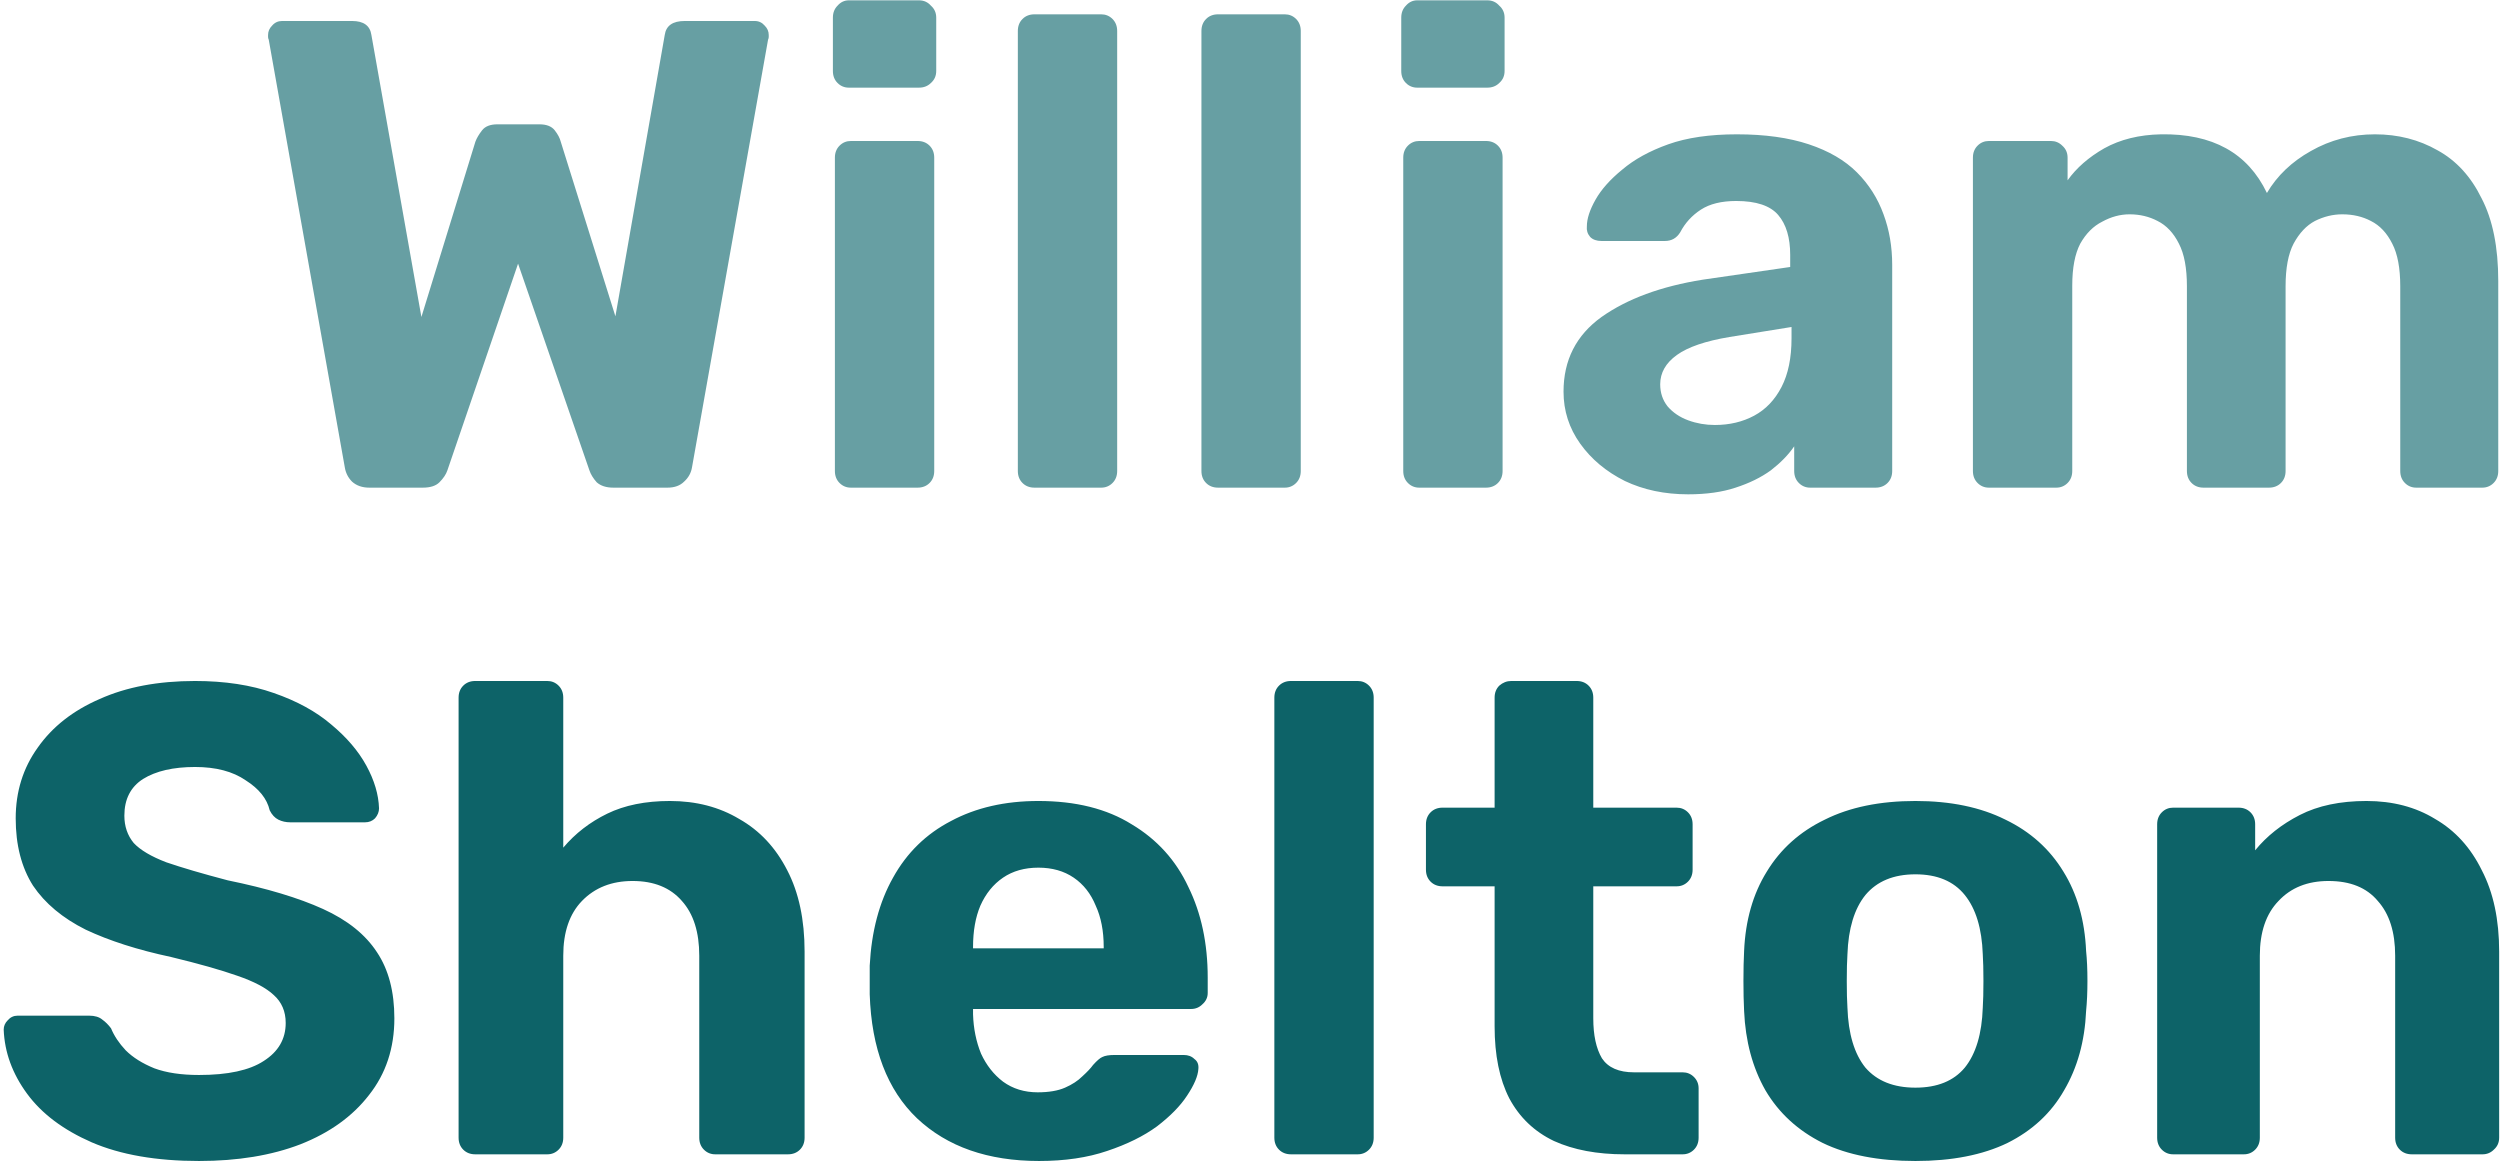 <svg width="405" height="189" viewBox="0 0 405 189" fill="none" xmlns="http://www.w3.org/2000/svg">
<path d="M59.843 79C58.691 79 57.755 78.676 57.035 78.028C56.387 77.38 55.991 76.588 55.847 75.652L43.535 6.424C43.463 6.28 43.427 6.136 43.427 5.992C43.427 5.848 43.427 5.74 43.427 5.668C43.427 5.092 43.643 4.588 44.075 4.156C44.507 3.652 45.047 3.4 45.695 3.4H57.035C58.907 3.4 59.951 4.156 60.167 5.668L68.267 51.352L77.015 22.948C77.231 22.372 77.591 21.76 78.095 21.112C78.599 20.464 79.427 20.14 80.579 20.14H87.383C88.535 20.14 89.363 20.464 89.867 21.112C90.371 21.76 90.695 22.372 90.839 22.948L99.695 51.244L107.687 5.668C107.903 4.156 108.983 3.4 110.927 3.4H122.267C122.915 3.4 123.455 3.652 123.887 4.156C124.319 4.588 124.535 5.092 124.535 5.668C124.535 5.74 124.535 5.848 124.535 5.992C124.535 6.136 124.499 6.28 124.427 6.424L112.115 75.652C111.971 76.588 111.539 77.38 110.819 78.028C110.171 78.676 109.271 79 108.119 79H99.371C98.219 79 97.319 78.712 96.671 78.136C96.095 77.488 95.699 76.84 95.483 76.192L83.927 42.712L72.479 76.192C72.263 76.84 71.831 77.488 71.183 78.136C70.607 78.712 69.707 79 68.483 79H59.843ZM137.845 79C137.125 79 136.513 78.748 136.009 78.244C135.505 77.74 135.253 77.092 135.253 76.3V25.54C135.253 24.748 135.505 24.1 136.009 23.596C136.513 23.092 137.125 22.84 137.845 22.84L148.645 22.84C149.437 22.84 150.085 23.092 150.589 23.596C151.093 24.1 151.345 24.748 151.345 25.54V76.3C151.345 77.092 151.093 77.74 150.589 78.244C150.085 78.748 149.437 79 148.645 79H137.845ZM137.521 14.2C136.801 14.2 136.189 13.948 135.685 13.444C135.181 12.94 134.929 12.292 134.929 11.5V2.86C134.929 2.068 135.181 1.42 135.685 0.916C136.189 0.34 136.801 0.052 137.521 0.052H148.861C149.653 0.052 150.301 0.34 150.805 0.916C151.381 1.42 151.669 2.068 151.669 2.86V11.5C151.669 12.292 151.381 12.94 150.805 13.444C150.301 13.948 149.653 14.2 148.861 14.2H137.521ZM167.59 79C166.798 79 166.15 78.748 165.646 78.244C165.142 77.74 164.89 77.092 164.89 76.3V5.02C164.89 4.228 165.142 3.58 165.646 3.076C166.15 2.572 166.798 2.32 167.59 2.32H178.39C179.11 2.32 179.722 2.572 180.226 3.076C180.73 3.58 180.982 4.228 180.982 5.02V76.3C180.982 77.092 180.73 77.74 180.226 78.244C179.722 78.748 179.11 79 178.39 79H167.59ZM197.332 79C196.54 79 195.892 78.748 195.388 78.244C194.884 77.74 194.632 77.092 194.632 76.3V5.02C194.632 4.228 194.884 3.58 195.388 3.076C195.892 2.572 196.54 2.32 197.332 2.32H208.132C208.852 2.32 209.464 2.572 209.968 3.076C210.472 3.58 210.724 4.228 210.724 5.02V76.3C210.724 77.092 210.472 77.74 209.968 78.244C209.464 78.748 208.852 79 208.132 79H197.332ZM229.919 79C229.199 79 228.587 78.748 228.083 78.244C227.579 77.74 227.327 77.092 227.327 76.3V25.54C227.327 24.748 227.579 24.1 228.083 23.596C228.587 23.092 229.199 22.84 229.919 22.84H240.719C241.511 22.84 242.159 23.092 242.663 23.596C243.167 24.1 243.419 24.748 243.419 25.54V76.3C243.419 77.092 243.167 77.74 242.663 78.244C242.159 78.748 241.511 79 240.719 79H229.919ZM229.595 14.2C228.875 14.2 228.263 13.948 227.759 13.444C227.255 12.94 227.003 12.292 227.003 11.5V2.86C227.003 2.068 227.255 1.42 227.759 0.916C228.263 0.34 228.875 0.052 229.595 0.052L240.935 0.052C241.727 0.052 242.375 0.34 242.879 0.916C243.455 1.42 243.743 2.068 243.743 2.86V11.5C243.743 12.292 243.455 12.94 242.879 13.444C242.375 13.948 241.727 14.2 240.935 14.2H229.595ZM273.488 80.08C269.672 80.08 266.252 79.36 263.228 77.92C260.204 76.408 257.792 74.392 255.992 71.872C254.192 69.352 253.292 66.544 253.292 63.448C253.292 58.336 255.344 54.304 259.448 51.352C263.624 48.4 269.096 46.384 275.864 45.304L290.012 43.252V41.308C290.012 38.5 289.364 36.34 288.068 34.828C286.772 33.316 284.504 32.56 281.264 32.56C278.888 32.56 276.98 33.028 275.54 33.964C274.1 34.9 272.984 36.124 272.192 37.636C271.616 38.572 270.788 39.04 269.708 39.04H259.448C258.656 39.04 258.044 38.824 257.612 38.392C257.18 37.888 257 37.312 257.072 36.664C257.072 35.44 257.54 34 258.476 32.344C259.412 30.688 260.852 29.068 262.796 27.484C264.74 25.828 267.224 24.46 270.248 23.38C273.272 22.3 276.98 21.76 281.372 21.76C285.908 21.76 289.796 22.3 293.036 23.38C296.276 24.46 298.868 25.972 300.812 27.916C302.756 29.86 304.196 32.128 305.132 34.72C306.068 37.24 306.536 39.976 306.536 42.928V76.3C306.536 77.092 306.284 77.74 305.78 78.244C305.276 78.748 304.628 79 303.836 79L293.252 79C292.532 79 291.92 78.748 291.416 78.244C290.912 77.74 290.66 77.092 290.66 76.3V72.304C289.724 73.672 288.464 74.968 286.88 76.192C285.296 77.344 283.388 78.28 281.156 79C278.996 79.72 276.44 80.08 273.488 80.08ZM277.808 68.848C280.184 68.848 282.308 68.344 284.18 67.336C286.052 66.328 287.528 64.78 288.608 62.692C289.688 60.604 290.228 57.976 290.228 54.808V52.972L280.184 54.592C276.296 55.24 273.452 56.212 271.652 57.508C269.852 58.804 268.952 60.388 268.952 62.26C268.952 63.628 269.348 64.816 270.14 65.824C271.004 66.832 272.12 67.588 273.488 68.092C274.856 68.596 276.296 68.848 277.808 68.848ZM322.205 79C321.485 79 320.873 78.748 320.369 78.244C319.865 77.74 319.613 77.092 319.613 76.3V25.54C319.613 24.748 319.865 24.1 320.369 23.596C320.873 23.092 321.485 22.84 322.205 22.84H332.249C332.969 22.84 333.581 23.092 334.085 23.596C334.661 24.1 334.949 24.748 334.949 25.54V29.212C336.389 27.196 338.369 25.468 340.889 24.028C343.481 22.588 346.541 21.832 350.069 21.76C358.421 21.616 364.145 24.784 367.241 31.264C368.897 28.456 371.273 26.188 374.369 24.46C377.537 22.66 380.993 21.76 384.737 21.76C388.481 21.76 391.865 22.624 394.889 24.352C397.913 26.008 400.289 28.6 402.017 32.128C403.817 35.584 404.717 40.048 404.717 45.52V76.3C404.717 77.092 404.465 77.74 403.961 78.244C403.457 78.748 402.845 79 402.125 79H391.433C390.713 79 390.101 78.748 389.597 78.244C389.093 77.74 388.841 77.092 388.841 76.3V46.384C388.841 43.432 388.409 41.128 387.545 39.472C386.681 37.744 385.529 36.52 384.089 35.8C382.721 35.08 381.173 34.72 379.445 34.72C377.933 34.72 376.457 35.08 375.017 35.8C373.649 36.52 372.497 37.744 371.561 39.472C370.697 41.128 370.265 43.432 370.265 46.384V76.3C370.265 77.092 370.013 77.74 369.509 78.244C369.005 78.748 368.357 79 367.565 79H356.981C356.189 79 355.541 78.748 355.037 78.244C354.533 77.74 354.281 77.092 354.281 76.3V46.384C354.281 43.432 353.849 41.128 352.985 39.472C352.121 37.744 350.969 36.52 349.529 35.8C348.161 35.08 346.649 34.72 344.993 34.72C343.481 34.72 342.005 35.116 340.565 35.908C339.125 36.628 337.937 37.816 337.001 39.472C336.137 41.128 335.705 43.396 335.705 46.276V76.3C335.705 77.092 335.453 77.74 334.949 78.244C334.445 78.748 333.833 79 333.113 79H322.205Z" fill="#679FA3"/>
<path d="M32.243 188.08C25.331 188.08 19.535 187.072 14.855 185.056C10.247 183.04 6.755 180.412 4.379 177.172C2.003 173.932 0.743 170.476 0.599 166.804C0.599 166.228 0.815 165.724 1.247 165.292C1.679 164.788 2.219 164.536 2.867 164.536H14.423C15.359 164.536 16.079 164.752 16.583 165.184C17.087 165.544 17.555 166.012 17.987 166.588C18.491 167.812 19.283 169 20.363 170.152C21.515 171.304 23.063 172.276 25.007 173.068C26.951 173.788 29.363 174.148 32.243 174.148C36.923 174.148 40.415 173.392 42.719 171.88C45.095 170.368 46.283 168.316 46.283 165.724C46.283 163.852 45.635 162.34 44.339 161.188C43.115 160.036 41.135 158.992 38.399 158.056C35.735 157.12 32.171 156.112 27.707 155.032C22.307 153.88 17.699 152.404 13.883 150.604C10.139 148.732 7.295 146.356 5.351 143.476C3.479 140.524 2.543 136.888 2.543 132.568C2.543 128.248 3.731 124.432 6.107 121.12C8.483 117.736 11.831 115.108 16.151 113.236C20.471 111.292 25.619 110.32 31.595 110.32C36.419 110.32 40.667 110.968 44.339 112.264C48.083 113.56 51.179 115.252 53.627 117.34C56.147 119.428 58.055 121.66 59.351 124.036C60.647 126.412 61.331 128.716 61.403 130.948C61.403 131.524 61.187 132.064 60.755 132.568C60.323 133 59.783 133.216 59.135 133.216H47.039C46.319 133.216 45.671 133.072 45.095 132.784C44.519 132.496 44.051 131.992 43.691 131.272C43.259 129.4 41.963 127.78 39.803 126.412C37.715 124.972 34.979 124.252 31.595 124.252C28.067 124.252 25.259 124.9 23.171 126.196C21.155 127.492 20.147 129.472 20.147 132.136C20.147 133.864 20.651 135.34 21.659 136.564C22.739 137.716 24.503 138.76 26.951 139.696C29.471 140.56 32.783 141.532 36.887 142.612C43.223 143.908 48.371 145.456 52.331 147.256C56.291 149.056 59.207 151.396 61.079 154.276C62.951 157.084 63.887 160.648 63.887 164.968C63.887 169.792 62.519 173.932 59.783 177.388C57.119 180.844 53.411 183.508 48.659 185.38C43.979 187.18 38.507 188.08 32.243 188.08ZM76.992 187C76.2 187 75.552 186.748 75.048 186.244C74.544 185.74 74.292 185.092 74.292 184.3V113.02C74.292 112.228 74.544 111.58 75.048 111.076C75.552 110.572 76.2 110.32 76.992 110.32H88.656C89.376 110.32 89.988 110.572 90.492 111.076C90.996 111.58 91.248 112.228 91.248 113.02V137.32C93.192 135.016 95.568 133.18 98.376 131.812C101.184 130.444 104.568 129.76 108.528 129.76C112.776 129.76 116.52 130.732 119.76 132.676C123.072 134.548 125.664 137.32 127.536 140.992C129.408 144.592 130.344 148.984 130.344 154.168V184.3C130.344 185.092 130.092 185.74 129.588 186.244C129.084 186.748 128.436 187 127.644 187H115.872C115.152 187 114.54 186.748 114.036 186.244C113.532 185.74 113.28 185.092 113.28 184.3V154.816C113.28 151 112.344 148.048 110.472 145.96C108.6 143.8 105.936 142.72 102.48 142.72C99.096 142.72 96.36 143.8 94.272 145.96C92.256 148.048 91.248 151 91.248 154.816V184.3C91.248 185.092 90.996 185.74 90.492 186.244C89.988 186.748 89.376 187 88.656 187H76.992ZM168.325 188.08C160.045 188.08 153.457 185.776 148.561 181.168C143.737 176.56 141.181 169.864 140.893 161.08C140.893 160.504 140.893 159.748 140.893 158.812C140.893 157.804 140.893 157.012 140.893 156.436C141.181 150.892 142.441 146.14 144.673 142.18C146.905 138.148 150.037 135.088 154.069 133C158.101 130.84 162.817 129.76 168.217 129.76C174.265 129.76 179.305 131.02 183.337 133.54C187.441 135.988 190.501 139.372 192.517 143.692C194.605 147.94 195.649 152.836 195.649 158.38V160.864C195.649 161.584 195.361 162.196 194.785 162.7C194.281 163.204 193.669 163.456 192.949 163.456H157.633C157.633 163.528 157.633 163.672 157.633 163.888C157.633 164.032 157.633 164.176 157.633 164.32C157.705 166.624 158.137 168.748 158.929 170.692C159.793 172.564 160.981 174.076 162.493 175.228C164.077 176.38 165.949 176.956 168.109 176.956C169.909 176.956 171.385 176.704 172.537 176.2C173.689 175.696 174.625 175.084 175.345 174.364C176.137 173.644 176.713 173.032 177.073 172.528C177.721 171.808 178.225 171.376 178.585 171.232C179.017 171.016 179.665 170.908 180.529 170.908H191.761C192.481 170.908 193.057 171.124 193.489 171.556C193.993 171.916 194.209 172.456 194.137 173.176C194.065 174.328 193.453 175.768 192.301 177.496C191.221 179.152 189.601 180.808 187.441 182.464C185.281 184.048 182.581 185.38 179.341 186.46C176.173 187.54 172.501 188.08 168.325 188.08ZM157.633 153.628H178.801V153.412C178.801 150.82 178.369 148.588 177.505 146.716C176.713 144.772 175.525 143.26 173.941 142.18C172.357 141.1 170.449 140.56 168.217 140.56C165.985 140.56 164.077 141.1 162.493 142.18C160.909 143.26 159.685 144.772 158.821 146.716C158.029 148.588 157.633 150.82 157.633 153.412V153.628ZM209.145 187C208.353 187 207.705 186.748 207.201 186.244C206.697 185.74 206.445 185.092 206.445 184.3V113.02C206.445 112.228 206.697 111.58 207.201 111.076C207.705 110.572 208.353 110.32 209.145 110.32H219.945C220.665 110.32 221.277 110.572 221.781 111.076C222.285 111.58 222.537 112.228 222.537 113.02V184.3C222.537 185.092 222.285 185.74 221.781 186.244C221.277 186.748 220.665 187 219.945 187H209.145ZM263.187 187C258.723 187 254.907 186.28 251.739 184.84C248.571 183.328 246.159 181.024 244.503 177.928C242.919 174.832 242.127 170.944 242.127 166.264V143.584H233.703C232.911 143.584 232.263 143.332 231.759 142.828C231.255 142.324 231.003 141.676 231.003 140.884V133.54C231.003 132.748 231.255 132.1 231.759 131.596C232.263 131.092 232.911 130.84 233.703 130.84H242.127V113.02C242.127 112.228 242.379 111.58 242.883 111.076C243.459 110.572 244.107 110.32 244.827 110.32H255.411C256.203 110.32 256.851 110.572 257.355 111.076C257.859 111.58 258.111 112.228 258.111 113.02V130.84H271.611C272.331 130.84 272.943 131.092 273.447 131.596C273.951 132.1 274.203 132.748 274.203 133.54V140.884C274.203 141.676 273.951 142.324 273.447 142.828C272.943 143.332 272.331 143.584 271.611 143.584H258.111V164.968C258.111 167.704 258.579 169.864 259.515 171.448C260.523 172.96 262.251 173.716 264.699 173.716H272.583C273.303 173.716 273.915 173.968 274.419 174.472C274.923 174.976 275.175 175.588 275.175 176.308V184.3C275.175 185.092 274.923 185.74 274.419 186.244C273.915 186.748 273.303 187 272.583 187H263.187ZM310.301 188.08C304.325 188.08 299.321 187.108 295.289 185.164C291.257 183.148 288.161 180.304 286.001 176.632C283.913 172.96 282.761 168.676 282.545 163.78C282.473 162.34 282.437 160.72 282.437 158.92C282.437 157.048 282.473 155.428 282.545 154.06C282.761 149.092 283.985 144.808 286.217 141.208C288.449 137.536 291.581 134.728 295.613 132.784C299.645 130.768 304.541 129.76 310.301 129.76C315.989 129.76 320.849 130.768 324.881 132.784C328.913 134.728 332.045 137.536 334.277 141.208C336.509 144.808 337.733 149.092 337.949 154.06C338.093 155.428 338.165 157.048 338.165 158.92C338.165 160.72 338.093 162.34 337.949 163.78C337.733 168.676 336.545 172.96 334.385 176.632C332.297 180.304 329.237 183.148 325.205 185.164C321.173 187.108 316.205 188.08 310.301 188.08ZM310.301 176.2C313.829 176.2 316.493 175.12 318.293 172.96C320.093 170.728 321.065 167.488 321.209 163.24C321.281 162.16 321.317 160.72 321.317 158.92C321.317 157.12 321.281 155.68 321.209 154.6C321.065 150.424 320.093 147.22 318.293 144.988C316.493 142.756 313.829 141.64 310.301 141.64C306.773 141.64 304.073 142.756 302.201 144.988C300.401 147.22 299.429 150.424 299.285 154.6C299.213 155.68 299.177 157.12 299.177 158.92C299.177 160.72 299.213 162.16 299.285 163.24C299.429 167.488 300.401 170.728 302.201 172.96C304.073 175.12 306.773 176.2 310.301 176.2ZM352.052 187C351.332 187 350.72 186.748 350.216 186.244C349.712 185.74 349.46 185.092 349.46 184.3V133.54C349.46 132.748 349.712 132.1 350.216 131.596C350.72 131.092 351.332 130.84 352.052 130.84H362.636C363.428 130.84 364.076 131.092 364.58 131.596C365.084 132.1 365.336 132.748 365.336 133.54V137.752C367.208 135.448 369.62 133.54 372.572 132.028C375.524 130.516 379.124 129.76 383.372 129.76C387.62 129.76 391.328 130.732 394.496 132.676C397.736 134.548 400.256 137.32 402.056 140.992C403.928 144.592 404.864 148.984 404.864 154.168V184.3C404.864 185.092 404.576 185.74 404 186.244C403.496 186.748 402.884 187 402.164 187H390.716C389.924 187 389.276 186.748 388.772 186.244C388.268 185.74 388.016 185.092 388.016 184.3V154.816C388.016 151 387.08 148.048 385.208 145.96C383.408 143.8 380.744 142.72 377.216 142.72C373.832 142.72 371.132 143.8 369.116 145.96C367.1 148.048 366.092 151 366.092 154.816V184.3C366.092 185.092 365.84 185.74 365.336 186.244C364.832 186.748 364.22 187 363.5 187H352.052Z" fill="#0D6368"/>
</svg>
